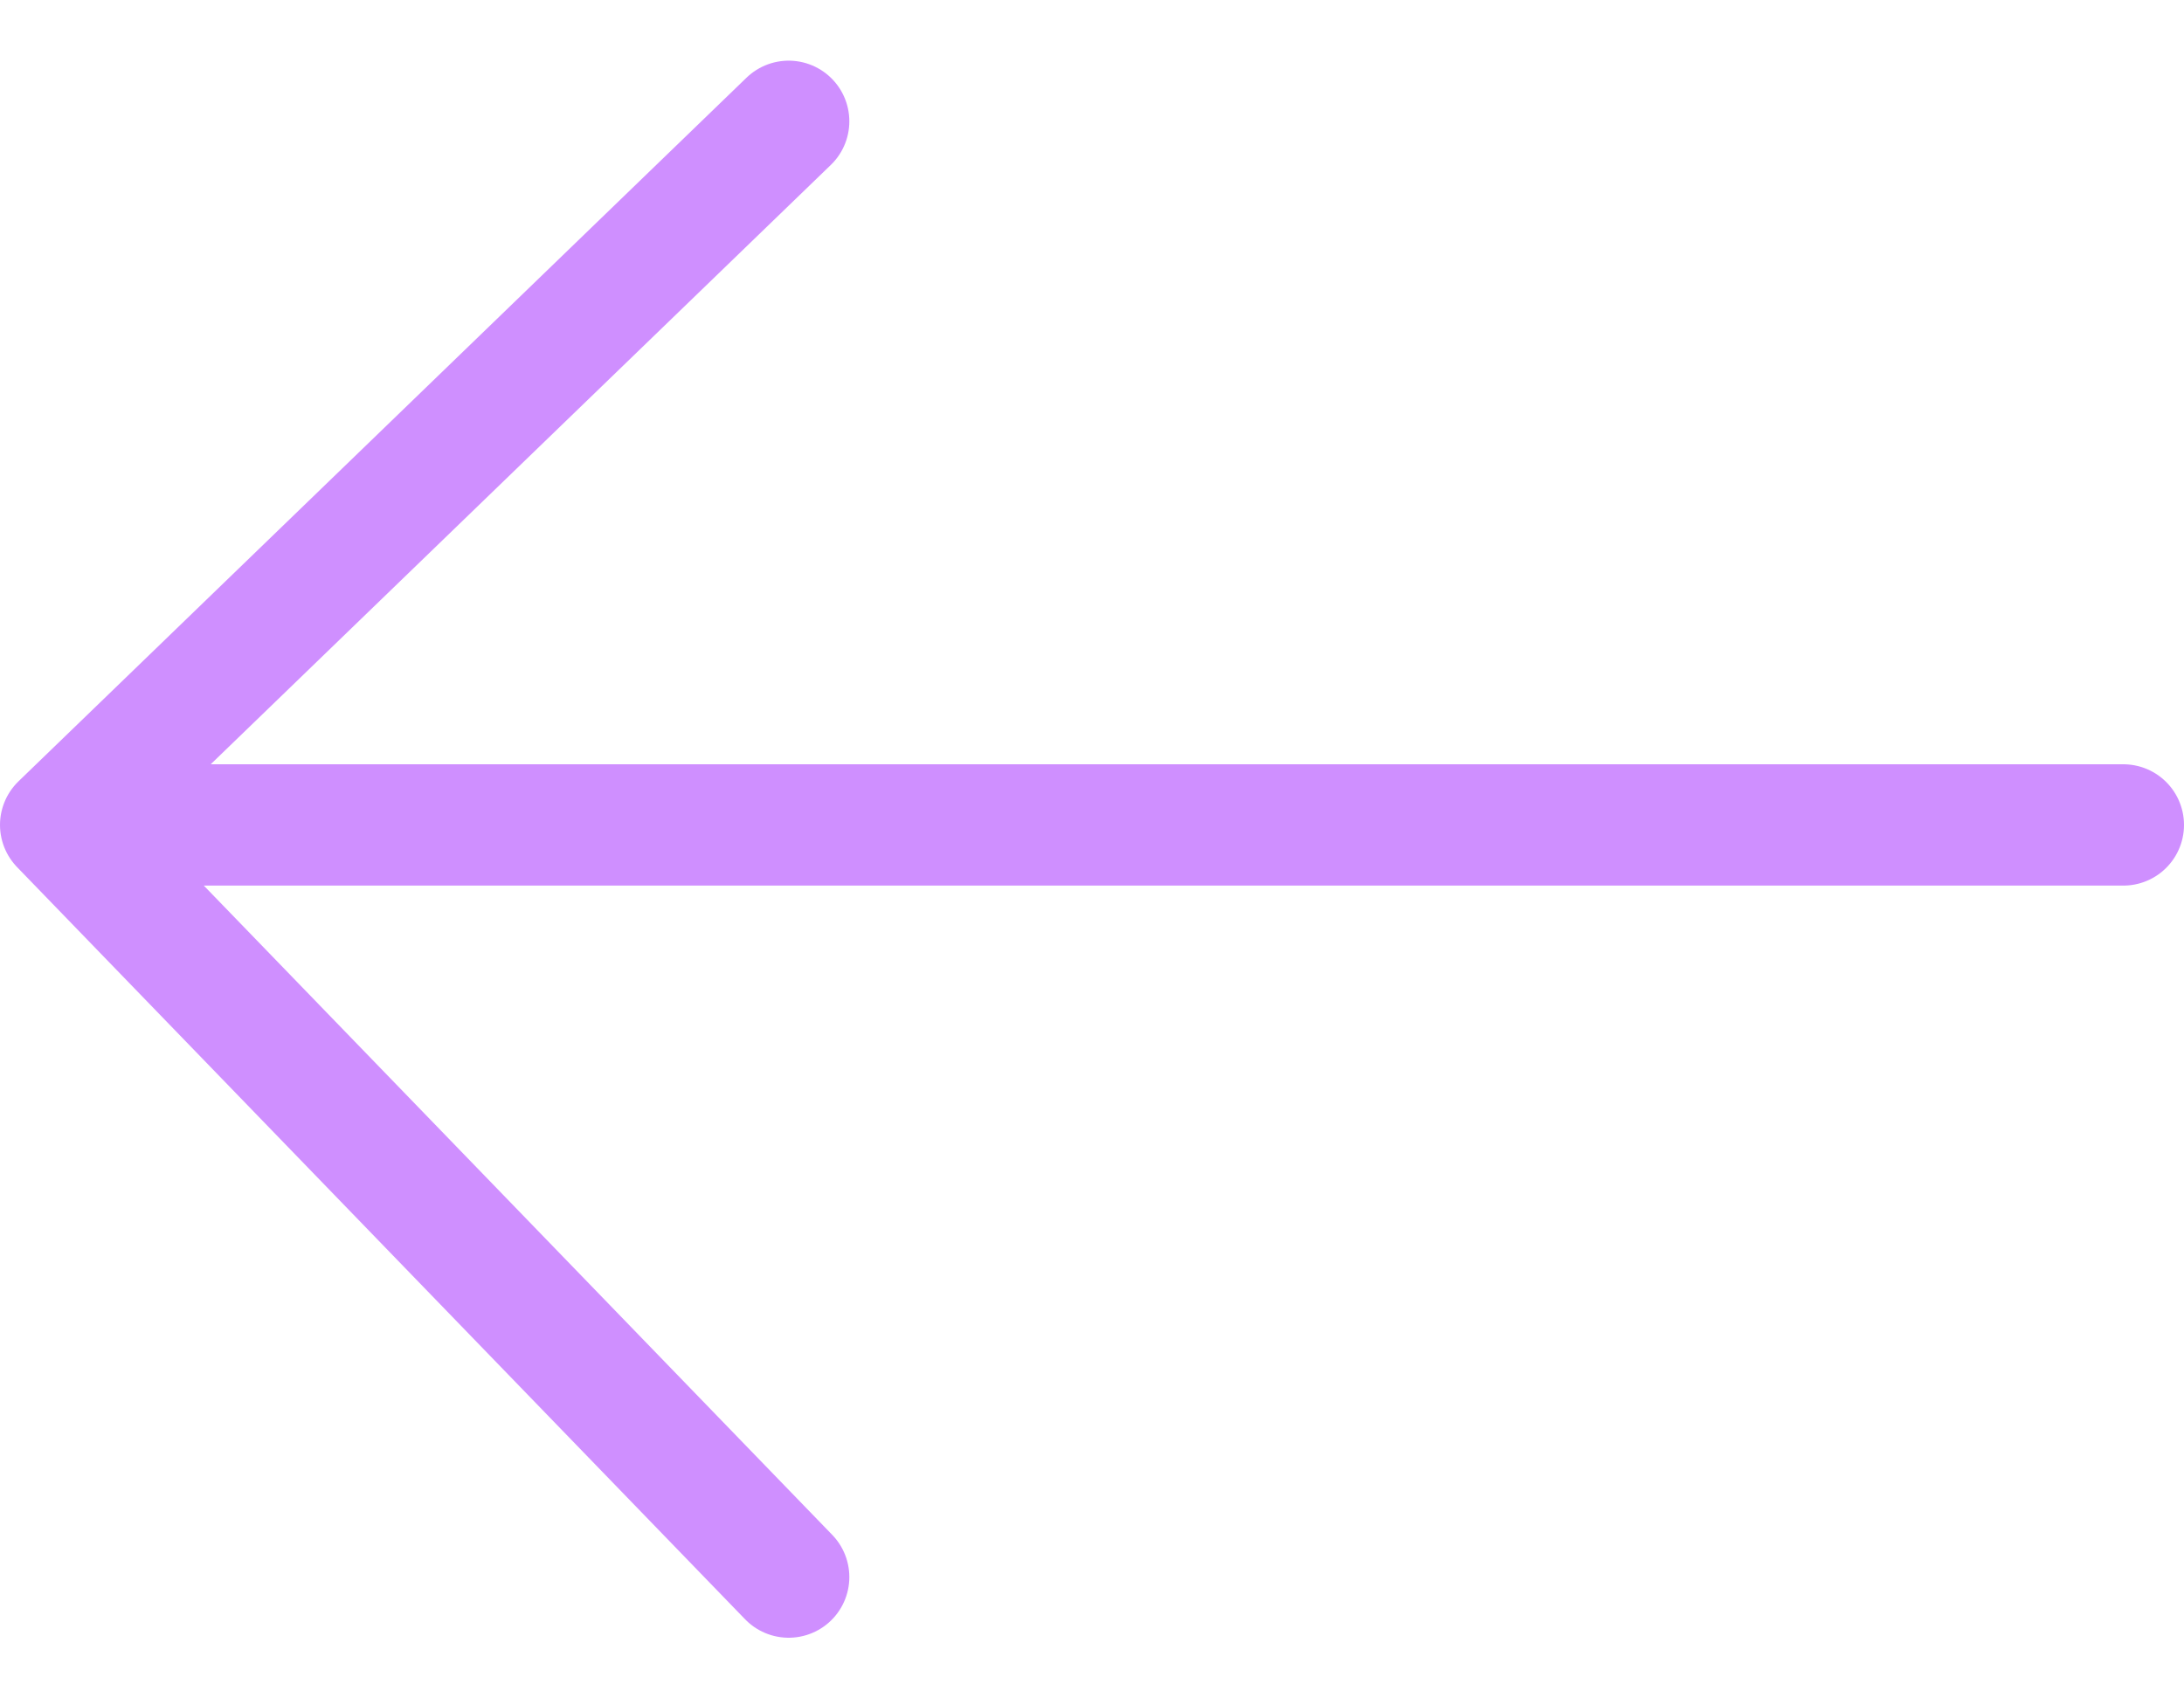 <svg width="18" height="14" viewBox="0 0 18 14" fill="none" xmlns="http://www.w3.org/2000/svg">
<path d="M17.5 6.8H0.5M0.5 6.8L6.5 1M0.5 6.8L6.5 13" stroke="#CF8FFF" stroke-linecap="round" stroke-linejoin="round"/>
</svg>
